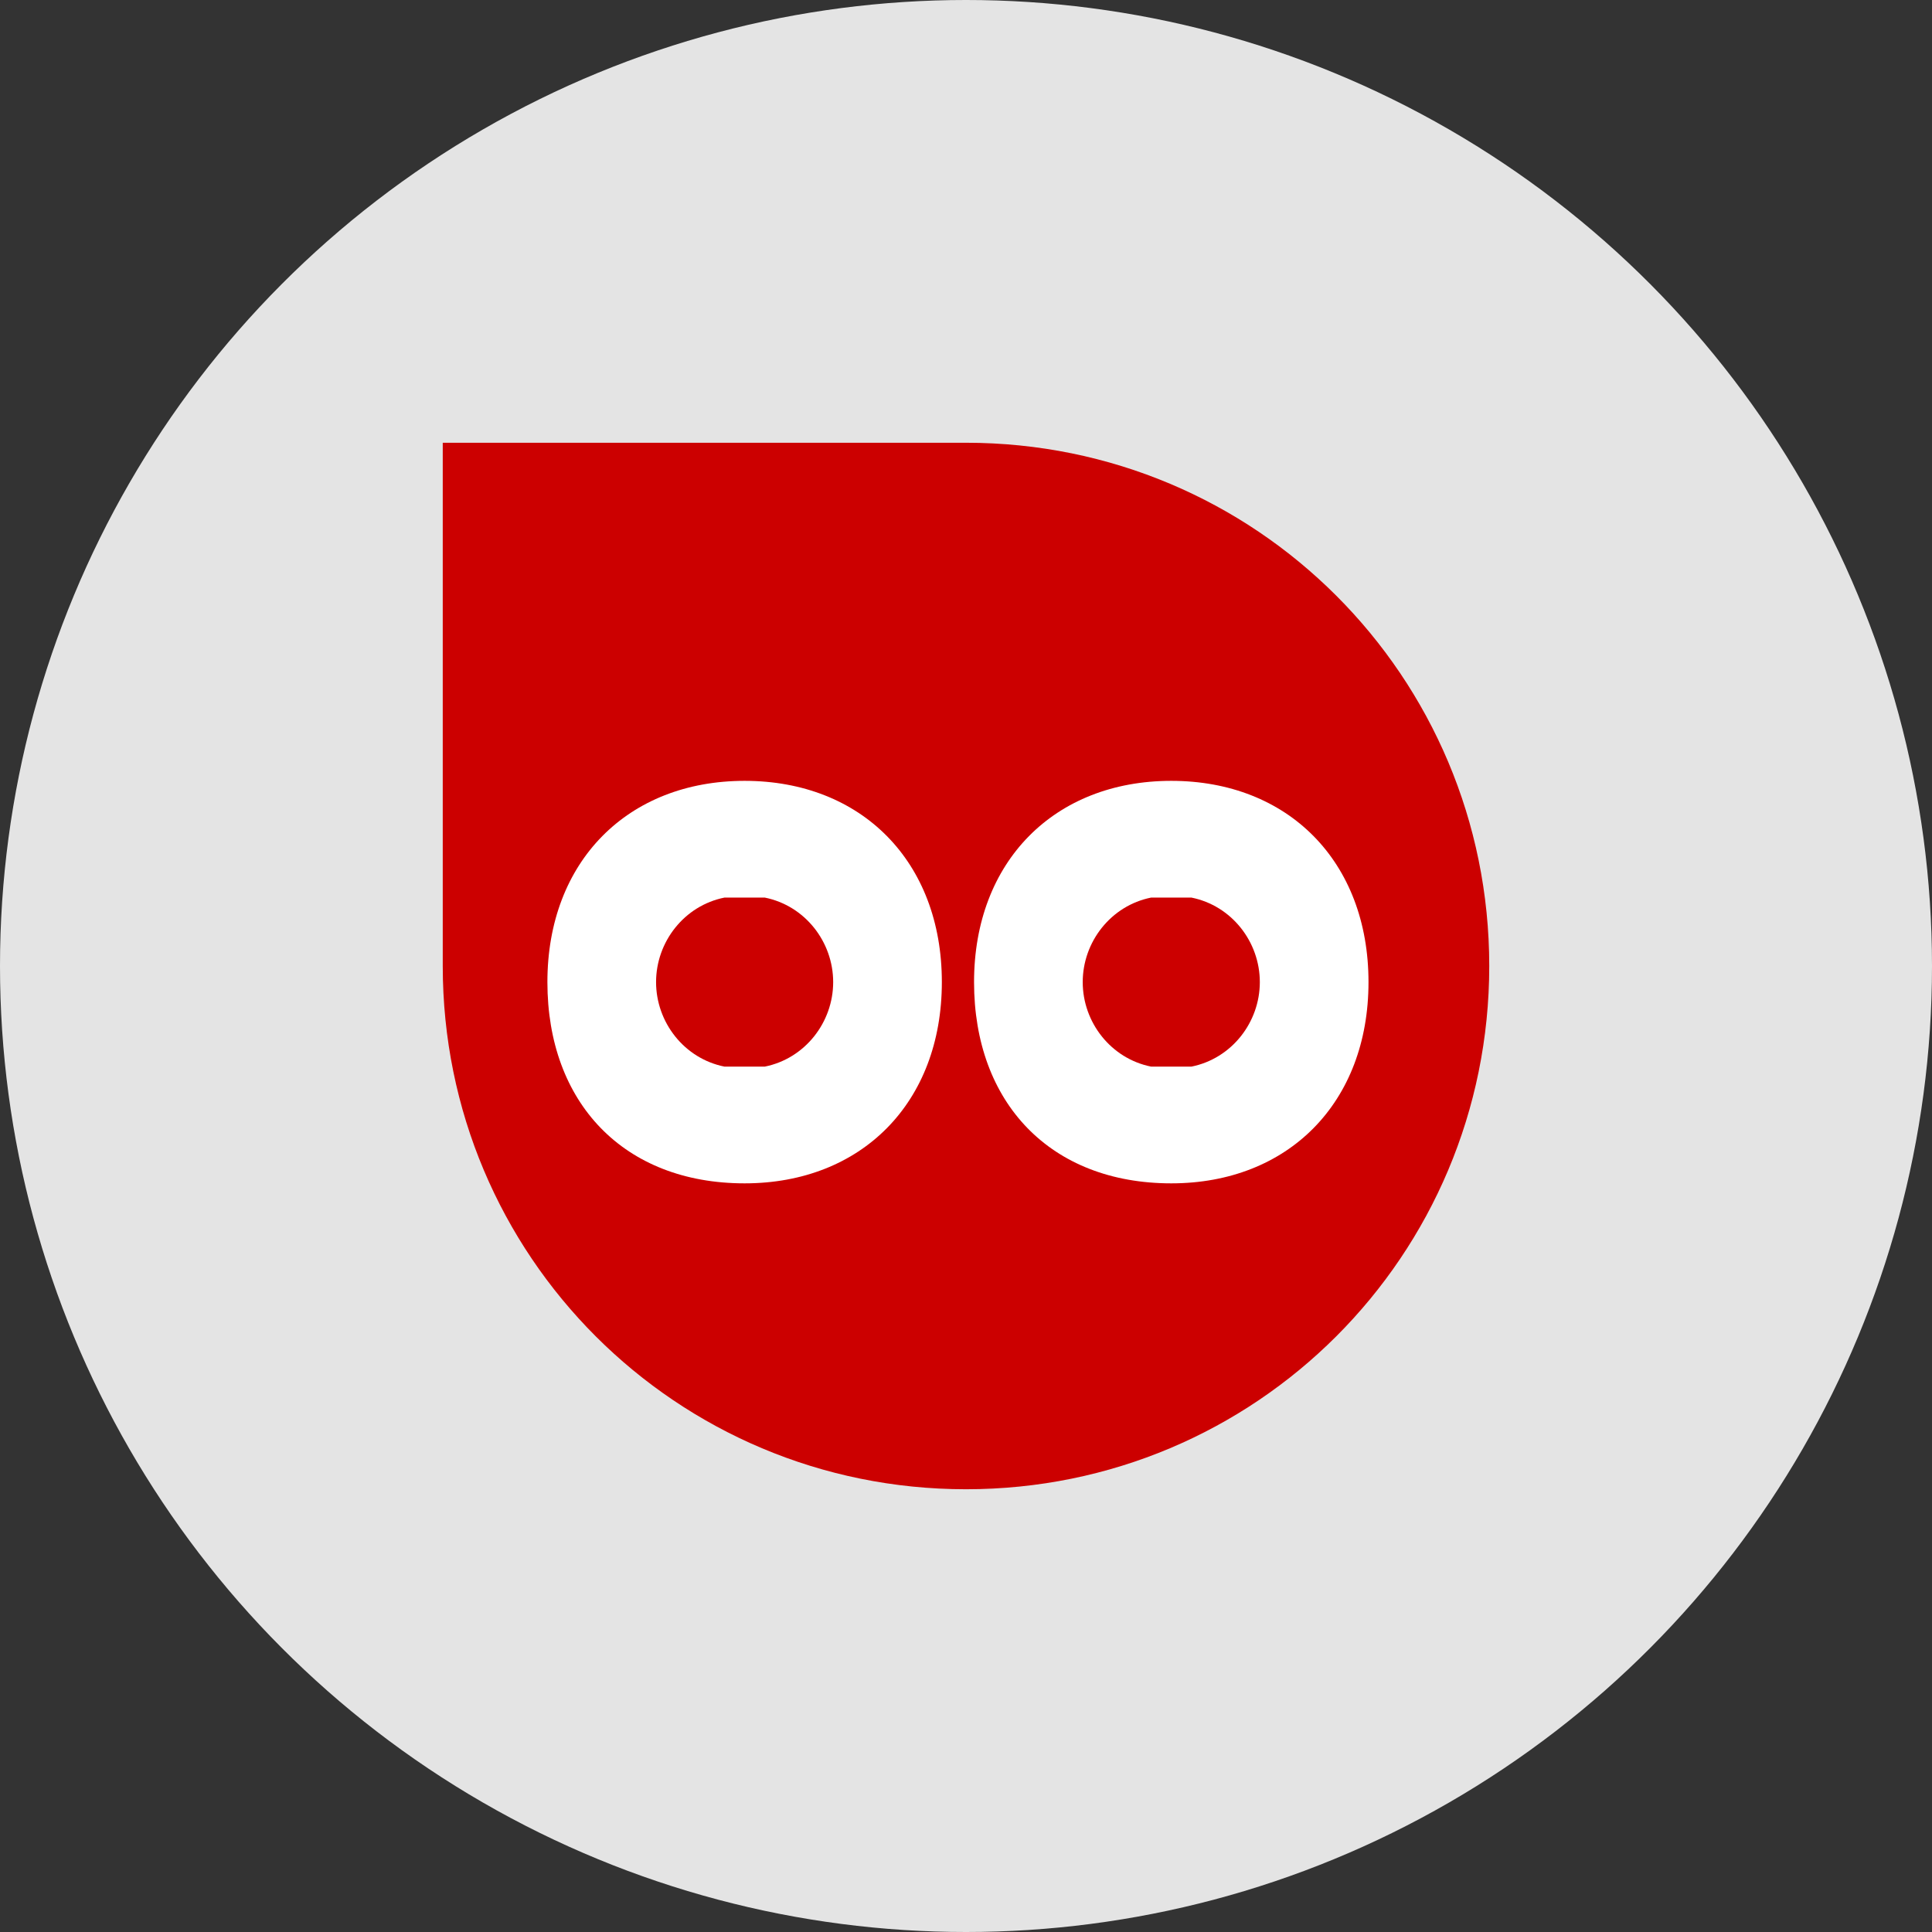 <?xml version="1.0" encoding="UTF-8"?>
<svg id="Group_24" xmlns="http://www.w3.org/2000/svg" version="1.1" viewBox="0 0 48 48">
  <rect x="0" y="0" width="48" height="48" fill="#333333" stroke="none"/>
  <!-- Generator: Adobe Illustrator 29.1.0, SVG Export Plug-In . SVG Version: 2.1.0 Build 142)  -->
  <defs>
    <style>
      .st0 {
        fill: #fff;
      }

      .st1 {
        fill: #c00;
      }

      .st2 {
        fill: #e4e4e4;
      }
    </style>
  </defs>
  <circle id="Ellipse_48" class="st2" cx="24" cy="24" r="24"/>
  <g>
    <rect class="st0" x="12.6" y="19" width="22.2" height="10.9" rx="5.5" ry="5.5"/>
    <g>
      <path class="st1" d="M29.6,22.3c-.2,0-.3,0-.5,0s-.4,0-.5,0c-1,.2-1.7,1.1-1.7,2.1s.7,1.9,1.7,2.1c.2,0,.3,0,.5,0s.4,0,.5,0c1-.2,1.7-1.1,1.7-2.1s-.7-1.9-1.7-2.1Z"/>
      <path class="st1" d="M19,22.3c-.2,0-.3,0-.5,0s-.4,0-.5,0c-1,.2-1.7,1.1-1.7,2.1s.7,1.9,1.7,2.1c.2,0,.3,0,.5,0s.4,0,.5,0c1-.2,1.7-1.1,1.7-2.1s-.7-1.9-1.7-2.1Z"/>
      <path class="st1" d="M11,11v13c0,7.2,5.8,13,13,13h0c7.2,0,13-5.8,13-13h0c0-7.2-5.8-13-13-13h-13ZM18.5,29.4c-3,0-4.9-2-4.9-5s2-5,4.9-5,4.9,2,4.9,5-2,5-4.9,5ZM29.1,29.4c-3,0-4.9-2-4.9-5s2-5,4.9-5,4.9,2,4.9,5-2,5-4.9,5Z"/>
    </g>
  </g>
</svg>